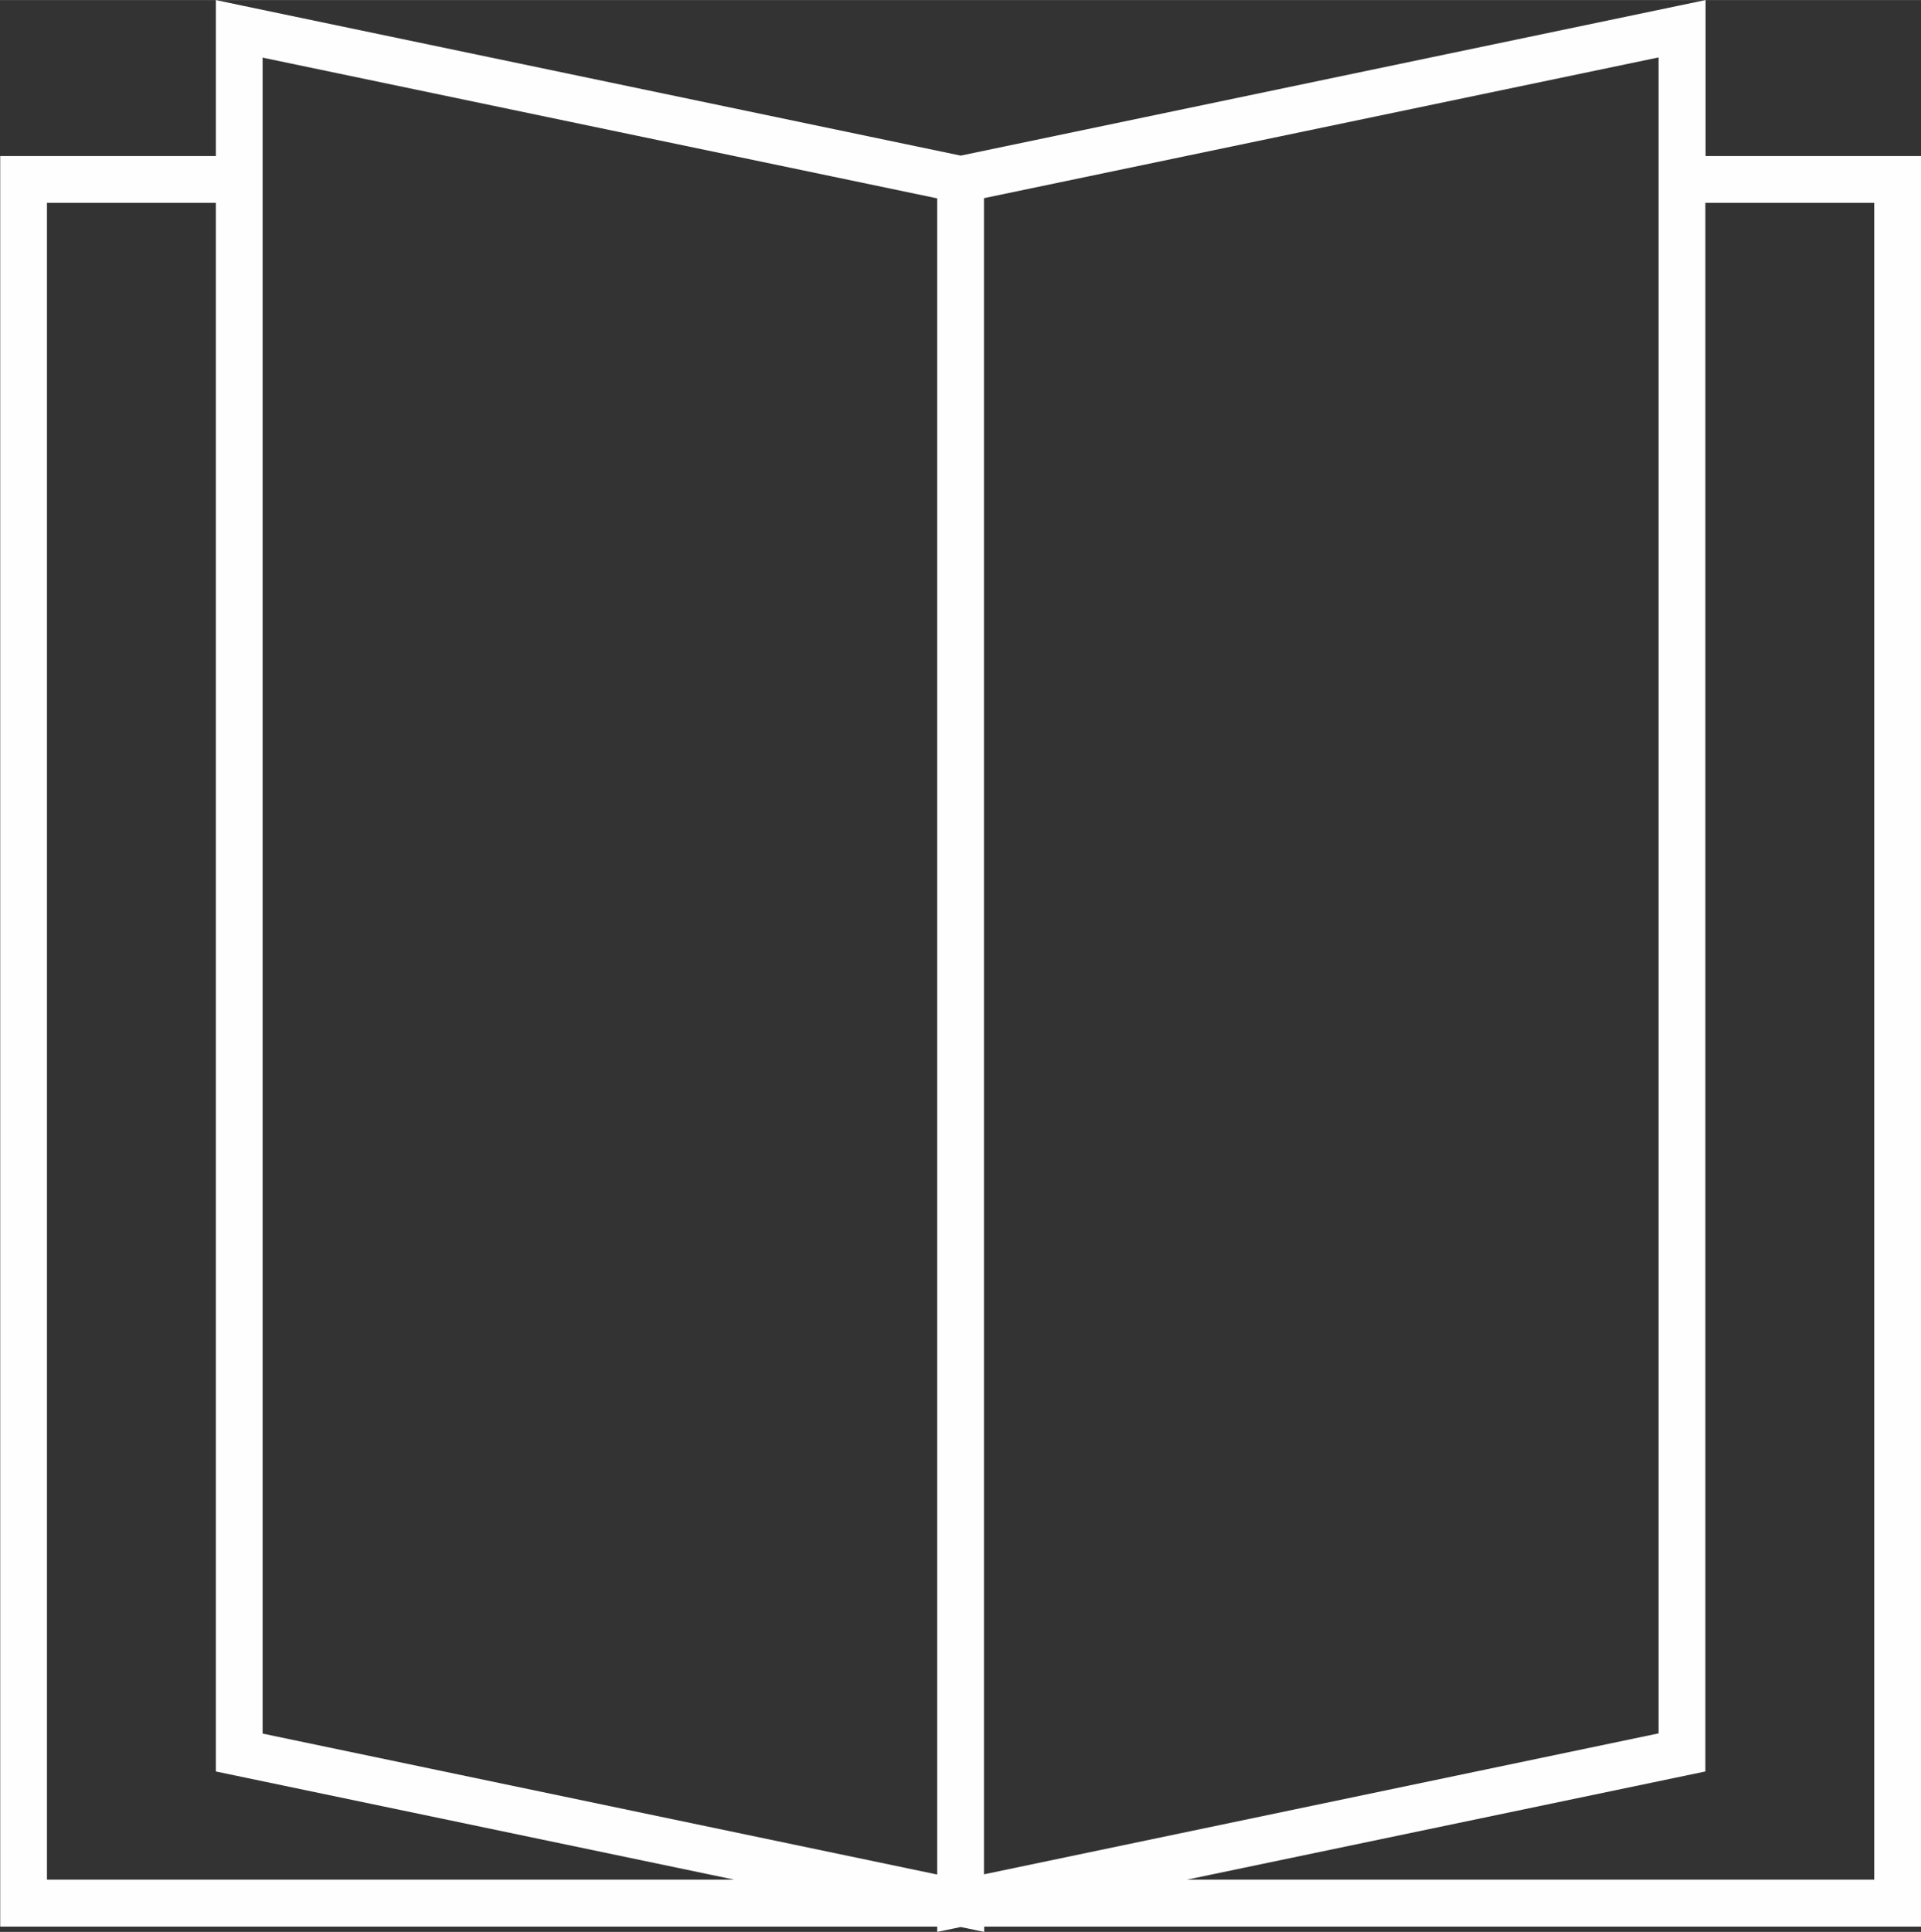 <?xml version="1.0" encoding="UTF-8"?>
<!DOCTYPE svg PUBLIC "-//W3C//DTD SVG 1.1//EN" "http://www.w3.org/Graphics/SVG/1.1/DTD/svg11.dtd">
<!-- Creator: CorelDRAW -->
<svg xmlns="http://www.w3.org/2000/svg" xml:space="preserve" width="10.939mm" height="11mm" version="1.1" style="shape-rendering:geometricPrecision; text-rendering:geometricPrecision; image-rendering:optimizeQuality; fill-rule:evenodd; clip-rule:evenodd"
viewBox="0 0 90.78 91.28"
 xmlns:xlink="http://www.w3.org/1999/xlink"
 xmlns:xodm="http://www.corel.com/coreldraw/odm/2003">
 <rect x="0" y="0" width="90.78" height="91.28" fill="#333333" stroke="none"/>
 <defs>
  <style type="text/css">
   <![CDATA[
    .fil0 {fill:#FEFEFE;fill-rule:nonzero}
   ]]>
  </style>
 </defs>
 <g id="Ebene_x0020_1">
  <path class="fil0" d="M1.11 7.37l9.09 0 0 -7.37 1.33 0.28 33.87 7.07 35.2 -7.35 0 7.37 10.19 0 0 83.66 -44.28 0 0 0.25 -1.11 -0.23 -1.11 0.23 0 -0.25 -44.28 0 0 -83.66 1.11 0zm45.39 2l0 79.19 31.88 -6.66 0 -79.19 -31.88 6.65zm9.6 79.44l32.47 0 0 -79.23 -7.98 0 0 74.12 -24.49 5.11zm-45.9 -79.23l-7.98 0 0 79.23 32.47 0 -24.49 -5.11 0 -74.12zm34.09 -0.21l-31.88 -6.65 0 79.19 31.88 6.66 0 -79.19z"/>
 </g>
</svg>
